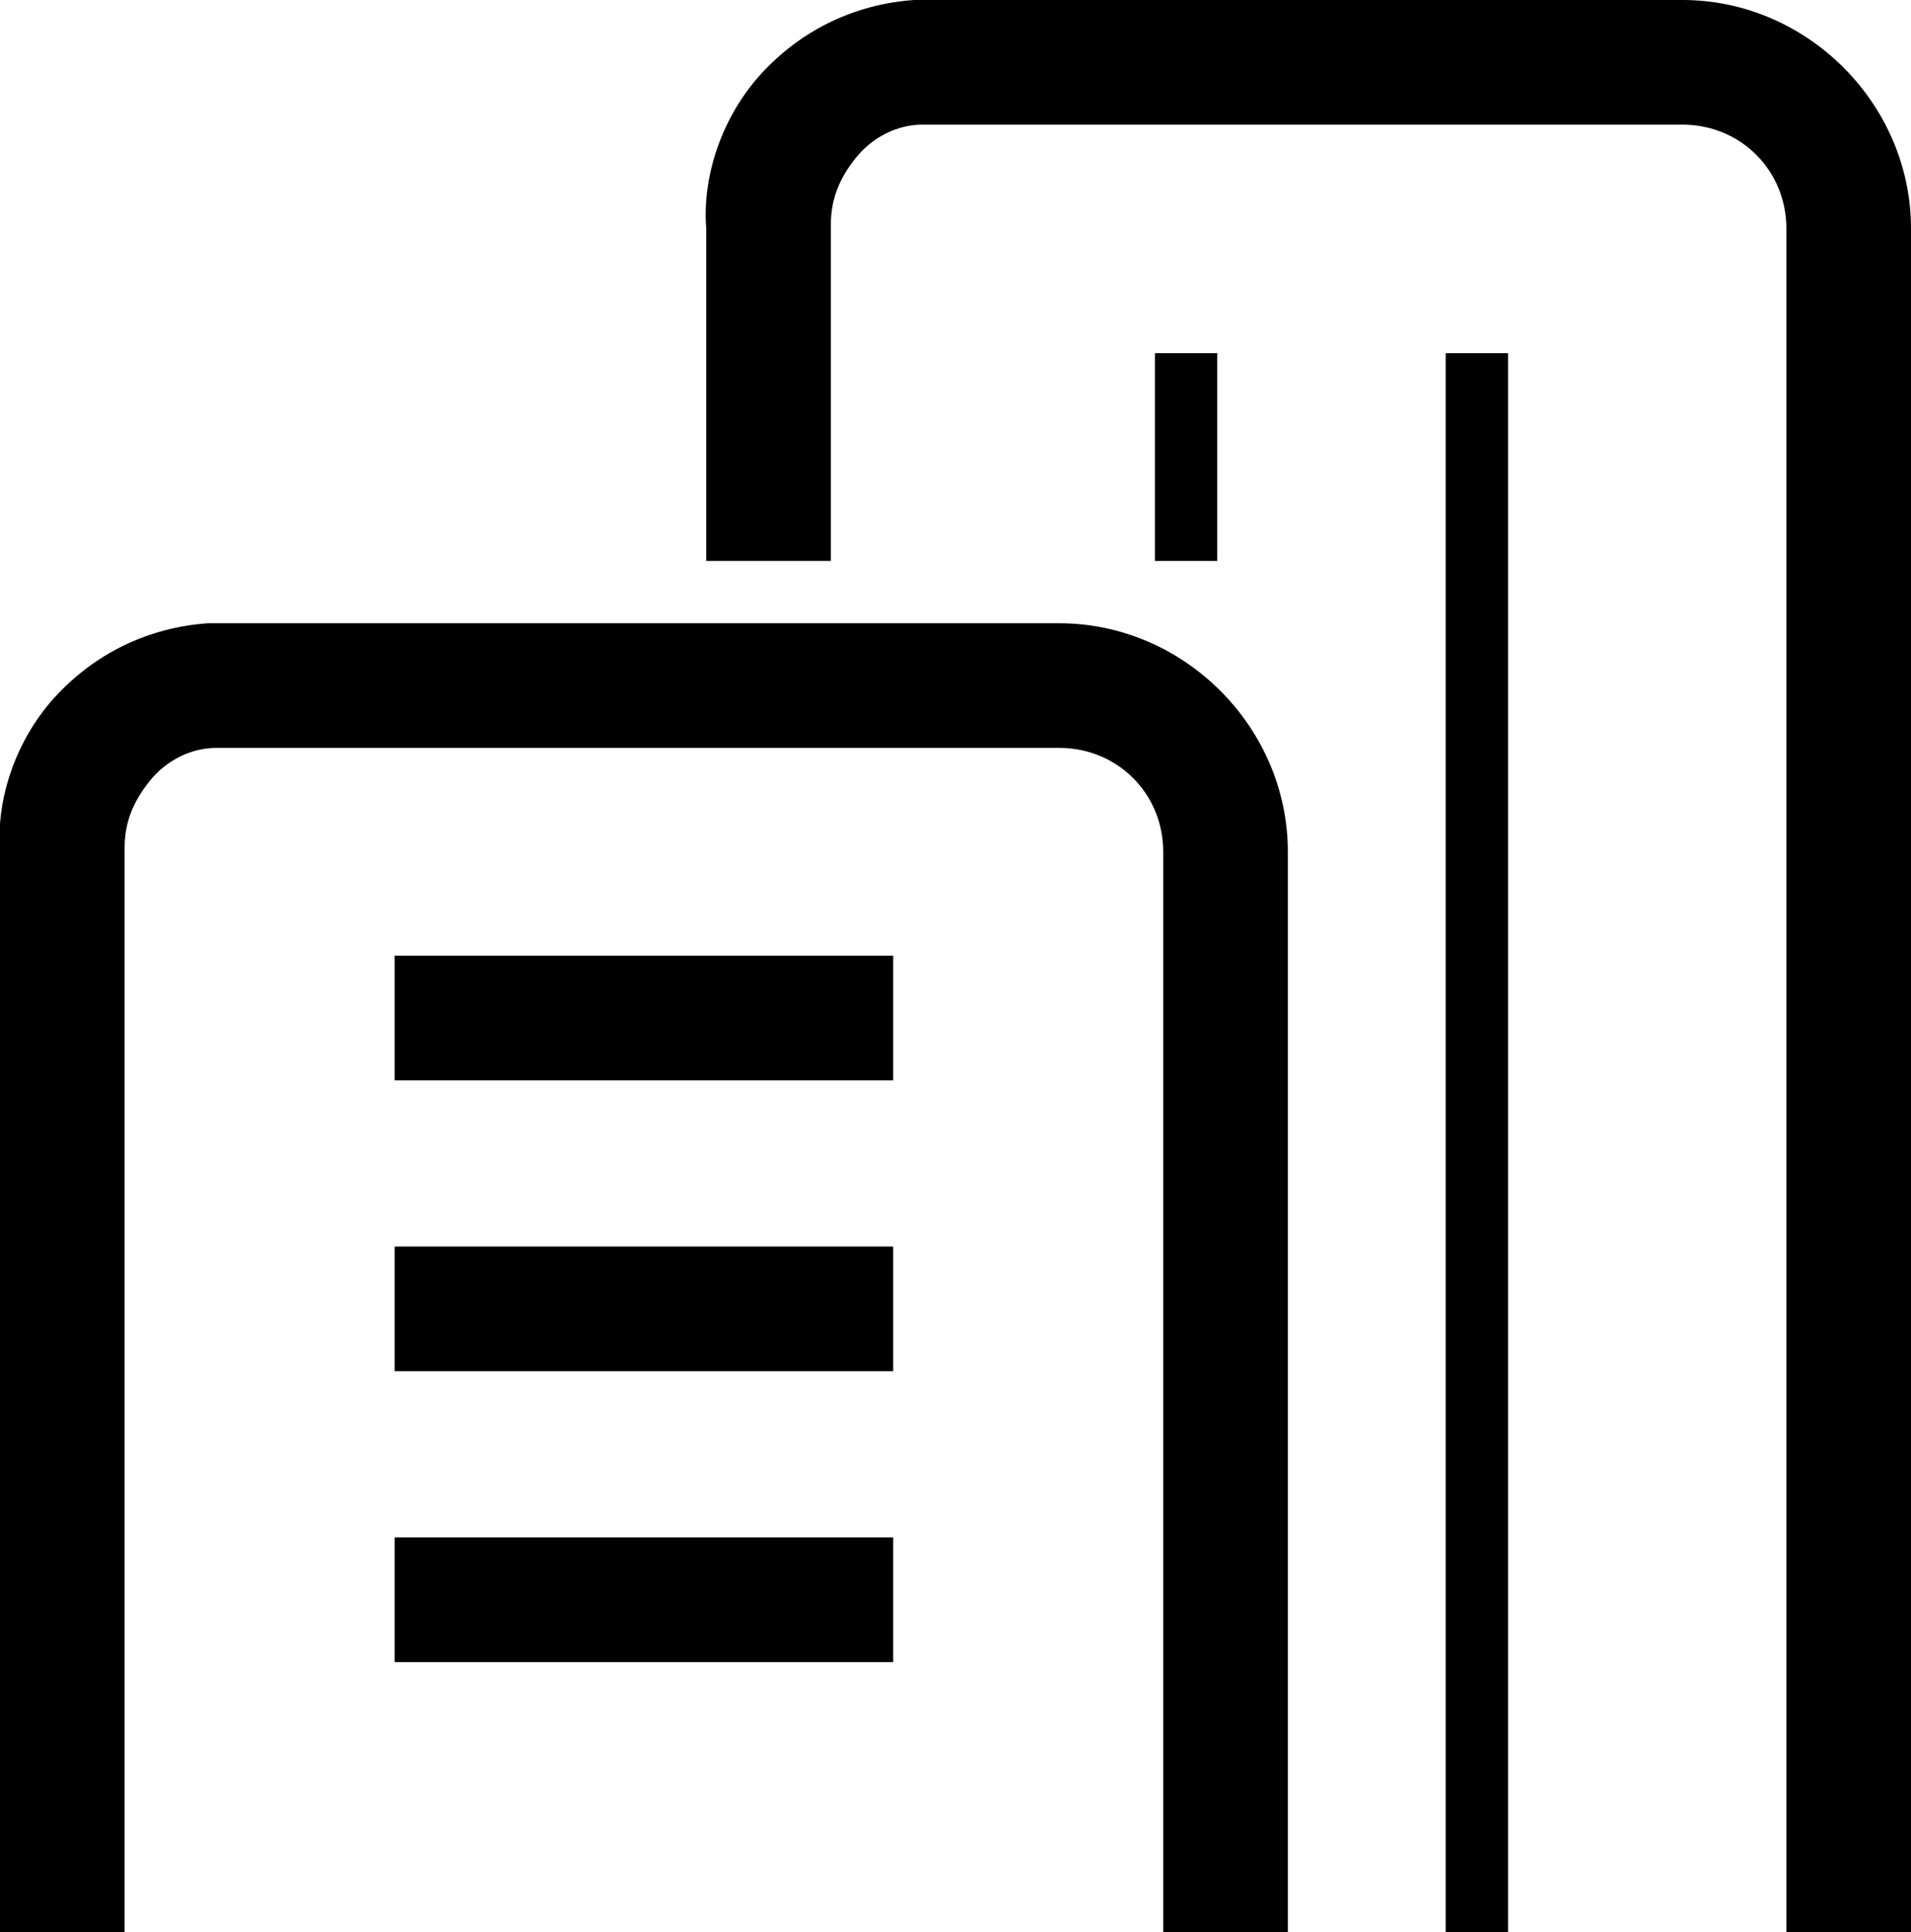 <?xml version="1.0" encoding="utf-8"?>
<!-- Generator: Adobe Illustrator 22.1.0, SVG Export Plug-In . SVG Version: 6.00 Build 0)  -->
<svg version="1.1" id="组_1" xmlns="http://www.w3.org/2000/svg" xmlns:xlink="http://www.w3.org/1999/xlink" x="0px" y="0px"
	 viewBox="0 0 46 46.5" style="enable-background:new 0 0 46 46.5;" xml:space="preserve">
<style type="text/css">
	.st0{fill:none;stroke:#000000;stroke-width:3;}
</style>
<g id="圆角矩形_4">
	<path d="M31,46.5h-3v-26c0-1.4-1.1-2.5-2.5-2.5h-20c-0.2,0-0.3,0-0.3,0c-0.6,0-1.2,0.3-1.6,0.8S3,19.8,3,20.4l0,26.1H0v-26
		c-0.1-1.3,0.4-2.7,1.3-3.7C2.3,15.7,3.6,15.1,5,15c0.2,0,0.4,0,0.6,0l19.9,0c3,0,5.5,2.5,5.5,5.5V46.5z"/>
</g>
<g id="圆角矩形_4_拷贝">
	<path d="M46,46.5h-3v-41C43,4.1,41.9,3,40.5,3h-18c-0.2,0-0.3,0-0.3,0c-0.6,0-1.2,0.3-1.6,0.8S20,4.8,20,5.4l0,8.1h-3v-8
		c-0.1-1.3,0.4-2.7,1.3-3.7C19.3,0.7,20.6,0.1,22,0c0.2,0,0.4,0,0.6,0l17.9,0c3,0,5.5,2.5,5.5,5.5V46.5z"/>
</g>
<g id="形状_35">
	<rect x="9.5" y="23" width="12" height="3"/>
</g>
<g id="形状_35_拷贝">
	<rect x="9.5" y="30" width="12" height="3"/>
</g>
<path id="形状_35_拷贝_2" class="st0" d="M9.5,38.5h12"/>
<g id="形状_36">
	<rect x="27.8" y="8.5" width="1.5" height="5"/>
</g>
<g id="形状_36_拷贝">
	<rect x="34.8" y="8.5" width="1.5" height="38"/>
</g>
</svg>

